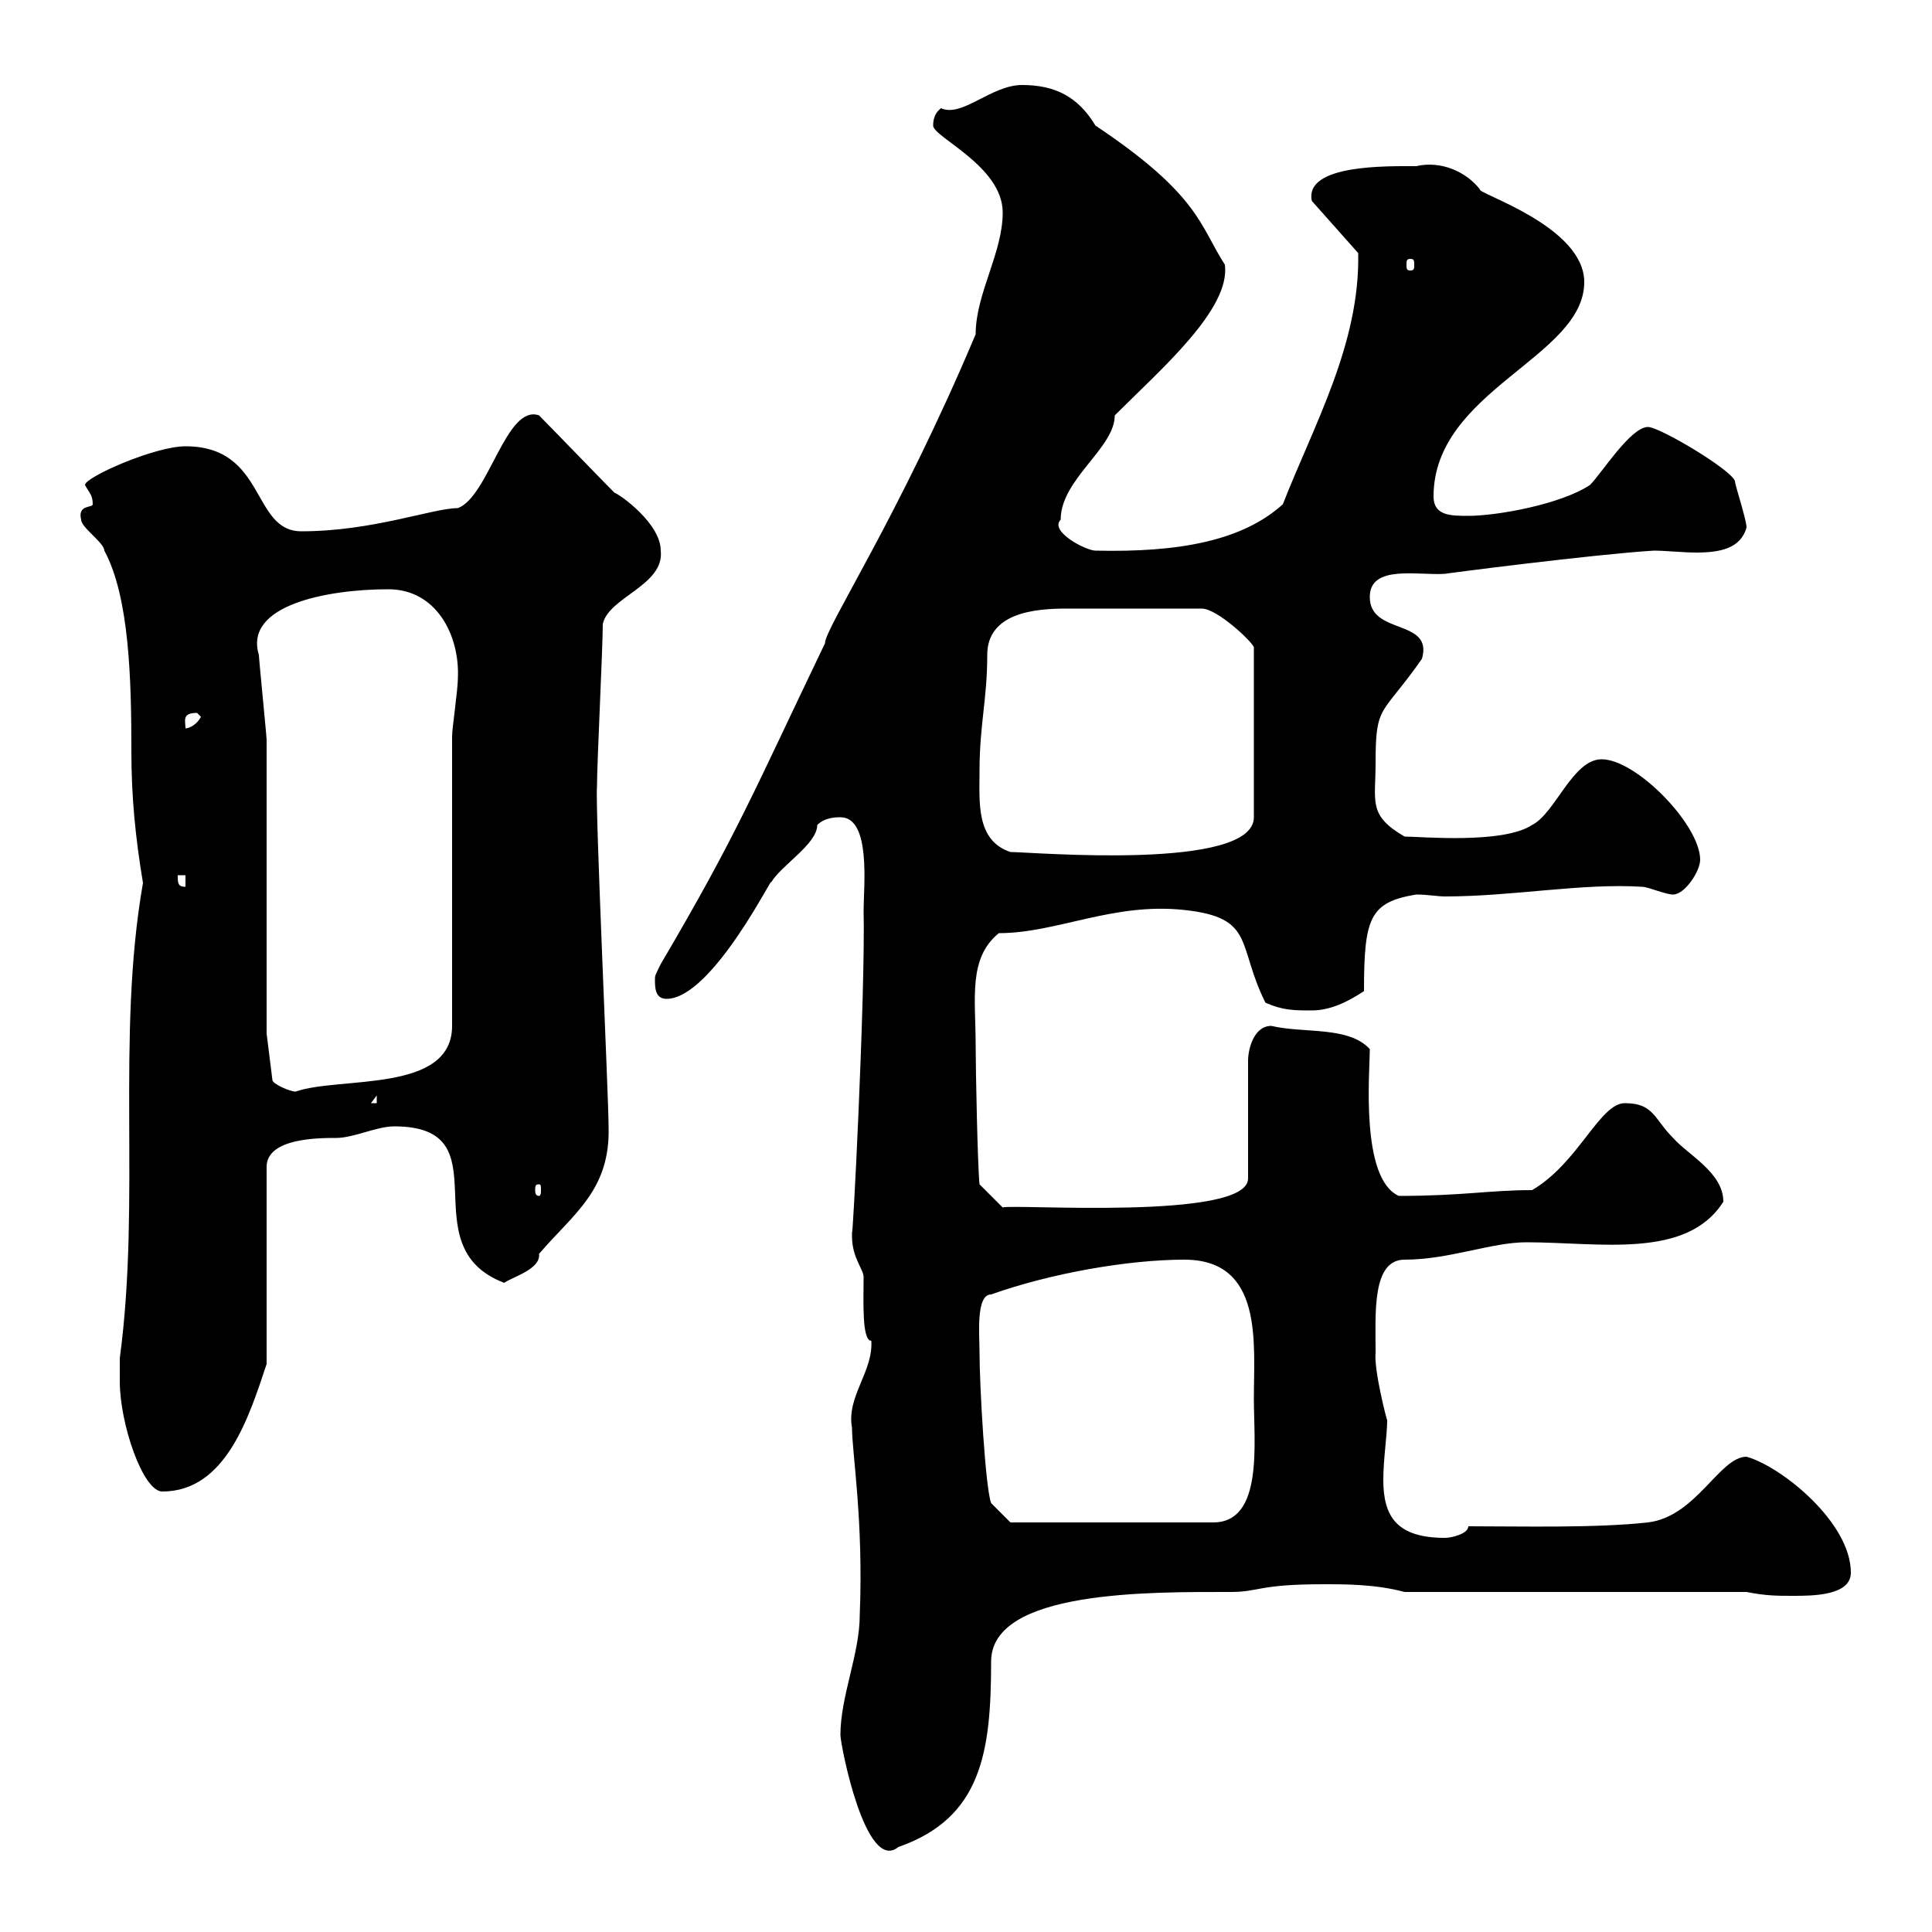 <svg xmlns="http://www.w3.org/2000/svg" xmlns:xlink="http://www.w3.org/1999/xlink" width="300" height="300"><path d="M130.50 269.40C130.50 270.90 134.40 291 139.50 286.80C152.40 282.30 153.90 272.10 153.90 258C153.90 246.90 178.50 247.20 191.10 247.20C195.60 247.20 195.30 246 205.50 246C209.10 246 213.60 246 218.10 247.20L271.20 247.20C274.20 247.80 276 247.80 278.40 247.80C281.40 247.80 287.40 247.80 287.40 244.20C287.40 236.40 276.60 227.70 271.20 226.20C267 226.20 263.40 235.50 255.90 236.40C247.80 237.30 236.10 237 228 237C228 238.20 225.30 238.80 224.40 238.80C216.90 238.80 214.80 235.50 214.80 229.80C214.80 226.50 215.40 222.90 215.40 220.50C215.40 220.80 213.30 212.70 213.60 210C213.60 204 213 195.60 218.10 195.60C225 195.60 231.60 192.90 237 192.90C248.40 192.90 261.90 195.60 267.60 186.60C267.60 182.10 262.20 179.40 259.80 176.70C256.80 173.70 256.80 171.30 252.30 171.30C248.40 171.30 245.10 180.60 237.90 184.80C231.30 184.80 227.10 185.70 217.20 185.70C211.20 183 212.70 166.50 212.70 162.90C209.40 159.30 202.50 160.50 197.40 159.30C194.70 159.30 193.80 162.90 193.80 164.70L193.80 183C193.80 189.60 156.90 186.90 155.70 187.50L152.10 183.90C151.80 181.20 151.50 165.90 151.50 162.30C151.50 155.10 150.30 148.80 155.10 144.90C164.10 144.90 172.80 140.10 183.90 141.30C195 142.50 192 146.70 196.50 155.70C199.20 156.90 201 156.90 203.70 156.90C206.40 156.90 209.10 155.70 211.80 153.90C211.80 142.50 212.70 140.10 219.90 138.90C221.70 138.90 223.20 139.20 224.40 139.20C234.90 139.20 245.70 137.10 255 137.70C255.90 137.70 258.60 138.90 259.80 138.90C261.60 138.90 264 135.30 264 133.50C264 128.10 254.10 117.90 248.70 117.90C244.20 117.90 241.50 126.30 237.90 128.10C233.40 131.10 220.50 129.90 218.10 129.90C212.40 126.60 213.60 124.50 213.60 118.50C213.60 109.20 214.50 111.30 220.80 102.30C222.60 96 212.70 98.70 212.70 92.70C212.70 87.60 220.20 89.40 224.40 89.10C224.10 89.10 247.20 86.10 256.80 85.50C258.60 85.50 261.30 85.80 263.40 85.80C267 85.80 270.30 85.20 271.20 81.90C271.20 80.70 269.40 75.30 269.40 74.70C268.80 72.90 257.70 66.30 255.90 66.30C253.20 66.30 248.70 73.50 246.90 75.30C242.40 78.30 232.50 80.10 228 80.10C225.30 80.10 222.60 80.10 222.60 77.10C222.60 60.60 246 55.50 246 43.80C246 35.10 229.20 30 229.80 29.40C227.70 26.70 223.80 24.90 219.90 25.80C215.40 25.80 202.50 25.50 203.70 31.20L210.90 39.30C211.20 53.40 204 66 199.20 78.30C192.90 84 183 85.80 170.10 85.50C168.60 85.50 162.90 82.50 164.70 80.70C164.70 74.40 173.10 69.60 173.10 64.50C180.30 57.30 191.10 48 190.20 41.10C186.30 35.10 186.30 30.30 170.10 19.50C167.40 15 163.80 13.20 158.70 13.20C153.90 13.20 149.40 18.30 146.10 16.80C145.80 17.10 144.90 17.70 144.90 19.50C144.90 21.30 155.70 25.80 155.70 33C155.70 39.30 151.50 45.60 151.50 51.90C139.50 80.40 128.10 97.50 128.10 99.90C117 123 114.60 129.30 102.60 149.70C101.70 151.50 101.70 151.50 101.70 152.10C101.70 153.30 101.70 155.10 103.50 155.10C110.70 155.10 120.60 134.70 119.70 137.10C121.20 134.40 126.90 131.10 126.90 128.10C128.10 126.90 129.90 126.90 130.50 126.90C135.30 126.90 134.10 137.70 134.10 141.30C134.40 154.50 132.30 195 132.30 191.10C132.30 191.10 132.30 191.10 132.30 192C132.30 195.30 134.10 197.10 134.10 198.30C134.10 201.90 133.80 208.20 135.30 208.20C135.60 213 131.40 216.90 132.30 221.70C132.30 225.60 134.10 236.10 133.50 250.80C133.50 256.80 130.50 263.40 130.50 269.40ZM152.10 210C152.10 207.30 151.50 201 153.90 201C163.20 197.70 175.20 195.60 183.90 195.60C196.20 195.60 194.70 208.50 194.70 217.20C194.70 224.10 196.20 236.40 188.40 236.40L156.90 236.40L153.90 233.40C153 231 152.10 215.10 152.10 210ZM18.60 214.50C18.60 221.10 22.20 231.60 25.20 231.60C35.10 231.60 38.70 219.90 41.40 211.80L41.40 181.20C41.40 176.70 49.50 176.70 52.20 176.70C54.90 176.70 58.50 174.90 61.20 174.90C78.60 174.90 63.30 193.50 78.30 199.20C79.50 198.30 84 197.10 83.70 194.70C89.10 188.40 94.80 184.80 94.50 174.90C94.50 170.40 92.40 125.40 92.70 122.10C92.70 118.50 93.60 100.50 93.60 96.90C94.50 92.70 103.20 90.90 102.60 85.50C102.60 81.30 96.30 76.80 95.40 76.50C93.60 74.70 85.50 66.30 83.70 64.50C78.60 62.70 75.90 77.10 71.10 78.90C67.20 78.90 57.90 82.50 46.80 82.50C39 82.50 41.40 69.30 28.80 69.30C24 69.30 13.20 74.10 13.20 75.30C13.80 76.50 14.40 76.80 14.40 78.30C14.40 78.90 12 78.30 12.60 80.70C12.60 81.90 16.20 84.30 16.20 85.50C20.10 92.70 20.40 105.60 20.40 116.70C20.40 123.60 21 129.90 22.20 137.10C18 161.10 21.90 186.30 18.60 210.90C18.60 210.90 18.60 213.60 18.60 214.50ZM83.70 183.90C84 183.90 84 184.20 84 184.80C84 185.10 84 185.70 83.70 185.70C83.10 185.70 83.10 185.10 83.10 184.80C83.10 184.20 83.10 183.90 83.70 183.90ZM58.50 170.10L58.50 171.30L57.60 171.30ZM41.40 160.50C41.40 153.30 41.40 121.50 41.40 114.90C41.40 114.30 40.20 102.30 40.20 101.70C37.80 93.90 51 91.50 60.30 91.50C67.80 91.50 71.40 98.70 71.10 105.30C71.10 107.10 70.20 113.10 70.20 114.30L70.20 159.30C70.20 169.80 52.80 167.10 45.90 169.50C45 169.50 42.30 168.30 42.30 167.70ZM27.60 135.90L28.80 135.90L28.80 137.70C27.60 137.70 27.60 137.10 27.60 135.90ZM152.10 119.70C152.10 112.50 153.30 108.60 153.30 101.70C153.30 95.10 160.80 94.50 165.60 94.50C168.60 94.50 170.40 94.50 186.60 94.50C189 94.50 194.40 99.60 194.70 100.50L194.70 126.90C194.70 135.30 160.20 132.30 156.90 132.30C151.50 130.50 152.10 124.50 152.10 119.70ZM30.60 110.70C30.60 110.70 31.20 111.30 31.20 111.30C30.60 112.50 29.40 113.10 28.80 113.10C28.80 111.90 28.20 110.70 30.60 110.70ZM219 40.20C219.60 40.20 219.60 40.50 219.60 41.10C219.60 41.70 219.60 42 219 42C218.40 42 218.40 41.70 218.40 41.10C218.40 40.50 218.40 40.20 219 40.20Z"/></svg>